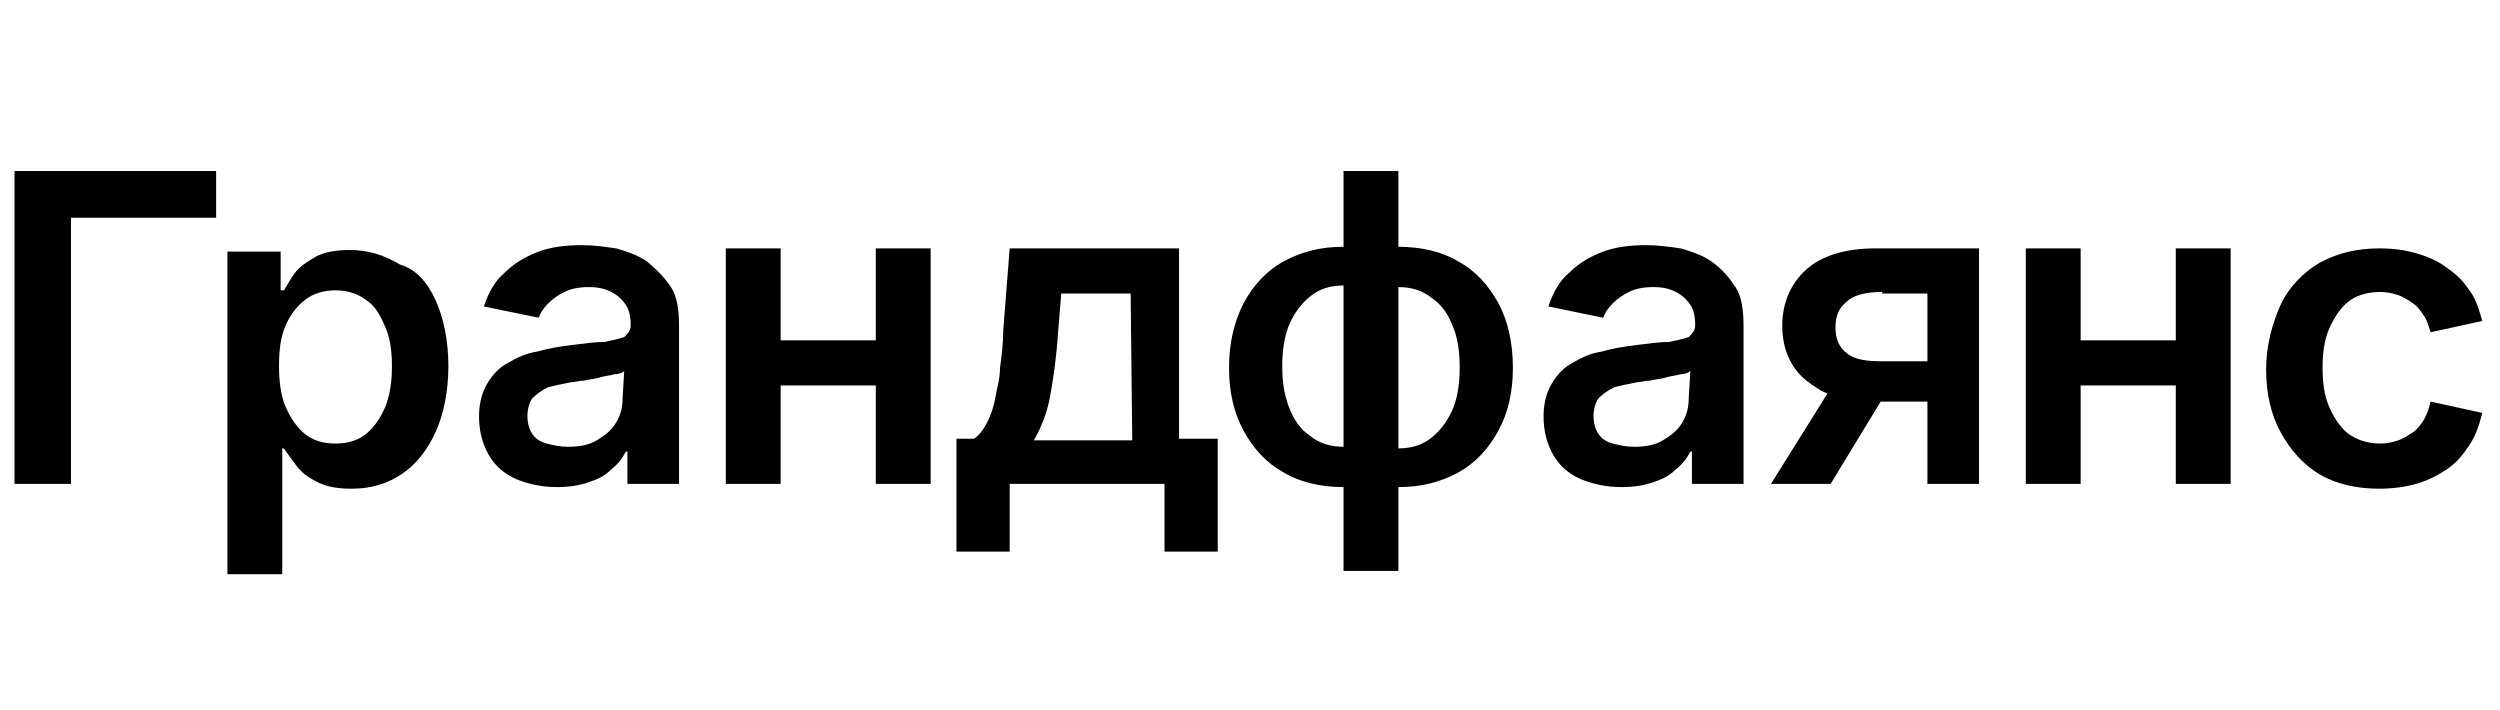 <?xml version="1.0" encoding="utf-8"?>
<!-- Generator: Adobe Illustrator 28.0.0, SVG Export Plug-In . SVG Version: 6.00 Build 0)  -->
<svg version="1.1" id="Слой_1" xmlns="http://www.w3.org/2000/svg" xmlns:xlink="http://www.w3.org/1999/xlink" x="0px" y="0px"
	 viewBox="0 0 155 44" style="enable-background:new 0 0 155 44;" xml:space="preserve">
<path d="M0.9,10.6h12.5v2.9h-9V30H0.9V10.6z M27,18.6c0.5,1.1,0.8,2.5,0.8,4.1s-0.3,3-0.8,4.1s-1.2,2-2.1,2.6s-1.9,0.9-3.1,0.9
	c-0.8,0-1.5-0.1-2.1-0.4s-1-0.6-1.3-1s-0.6-0.8-0.8-1.1h-0.1v7.8h-3.4v-20h3.3V18h0.2c0.2-0.3,0.4-0.7,0.7-1.1
	c0.3-0.4,0.8-0.7,1.3-1c0.6-0.3,1.3-0.4,2.1-0.4c1.1,0,2.1,0.3,3.1,0.9C25.8,16.7,26.5,17.5,27,18.6z M24.3,22.7
	c0-0.9-0.1-1.7-0.4-2.4s-0.6-1.3-1.2-1.7c-0.5-0.4-1.2-0.6-1.9-0.6c-0.7,0-1.4,0.2-1.9,0.6c-0.5,0.4-0.9,0.9-1.2,1.6
	c-0.3,0.7-0.4,1.5-0.4,2.5c0,0.9,0.1,1.8,0.4,2.5s0.7,1.3,1.2,1.7c0.5,0.4,1.1,0.6,1.9,0.6s1.4-0.2,1.9-0.6s0.9-1,1.2-1.7
	C24.2,24.4,24.3,23.6,24.3,22.7z M41.6,17.8c0.4,0.6,0.5,1.5,0.5,2.4V30h-3.2v-2h-0.1c-0.2,0.4-0.5,0.8-0.9,1.1
	c-0.4,0.4-0.8,0.6-1.4,0.8c-0.6,0.2-1.2,0.3-2,0.3c-0.9,0-1.8-0.2-2.5-0.5s-1.3-0.8-1.7-1.5c-0.4-0.7-0.6-1.5-0.6-2.4
	c0-0.8,0.2-1.5,0.5-2s0.7-1,1.3-1.3c0.5-0.3,1.1-0.6,1.8-0.7c0.7-0.2,1.3-0.3,2.1-0.4s1.5-0.2,2.1-0.2c0.5-0.1,0.9-0.2,1.2-0.3
	c0.2-0.2,0.4-0.4,0.4-0.7v-0.1c0-0.5-0.1-0.9-0.3-1.2s-0.5-0.6-0.9-0.8c-0.4-0.2-0.8-0.3-1.4-0.3c-0.6,0-1.1,0.1-1.5,0.3
	c-0.4,0.2-0.7,0.4-1,0.7s-0.5,0.6-0.6,0.9L30,19c0.3-0.9,0.7-1.6,1.3-2.1c0.6-0.6,1.3-1,2.1-1.3s1.7-0.4,2.7-0.4
	c0.7,0,1.4,0.1,2.1,0.2c0.7,0.2,1.3,0.4,1.9,0.8C40.7,16.7,41.2,17.2,41.6,17.8z M38.7,23c-0.1,0.1-0.3,0.2-0.6,0.2
	c-0.3,0.1-0.6,0.1-0.9,0.2c-0.3,0.1-0.6,0.1-1,0.2c-0.3,0-0.6,0.1-0.8,0.1c-0.5,0.1-1,0.2-1.4,0.3c-0.4,0.2-0.7,0.4-1,0.7
	c-0.2,0.3-0.3,0.7-0.3,1.1s0.1,0.8,0.3,1.1c0.2,0.3,0.5,0.5,0.9,0.6s0.8,0.2,1.3,0.2c0.7,0,1.3-0.1,1.8-0.4s0.9-0.6,1.2-1.1
	s0.4-1,0.4-1.5L38.7,23L38.7,23z M54.3,21.1h-5.9v-5.7H45V30h3.4v-6.1h5.9V30h3.4V15.4h-3.4C54.3,15.4,54.3,21.1,54.3,21.1z
	 M73.3,27.2h2.2v7h-3.3V30h-9.6v4.2h-3.3v-7h1.1c0.3-0.2,0.6-0.6,0.8-1s0.4-0.9,0.5-1.5s0.3-1.2,0.3-1.9c0.1-0.7,0.2-1.5,0.2-2.3
	l0.4-5.1h10.5v11.8H73.3z M70.1,18.2h-4.3l-0.2,2.4c-0.1,1.6-0.3,2.9-0.5,4s-0.6,2-1,2.7h6.1L70.1,18.2L70.1,18.2z M92.9,18.8
	c0.6,1.1,0.9,2.5,0.9,4s-0.3,2.8-0.9,3.9s-1.4,2-2.5,2.6s-2.3,0.9-3.7,0.9v5.2h-3.4v-5.2c-1.4,0-2.7-0.3-3.7-0.9
	c-1.1-0.6-1.9-1.5-2.5-2.6s-0.9-2.4-0.9-3.9s0.3-2.8,0.9-4c0.6-1.1,1.4-2,2.5-2.6s2.3-0.9,3.7-0.9v-4.7h3.4v4.7
	c1.4,0,2.7,0.3,3.7,0.9C91.5,16.8,92.3,17.7,92.9,18.8z M83.3,27.7v-10c-0.8,0-1.5,0.2-2.1,0.7s-1,1.1-1.3,1.8
	c-0.3,0.8-0.4,1.6-0.4,2.5s0.1,1.7,0.4,2.5s0.7,1.4,1.3,1.8C81.8,27.5,82.5,27.7,83.3,27.7z M90.5,22.8c0-0.9-0.1-1.8-0.4-2.5
	c-0.3-0.8-0.7-1.4-1.3-1.8c-0.6-0.5-1.3-0.7-2.1-0.7v10c0.8,0,1.5-0.2,2.1-0.7s1-1.1,1.3-1.8C90.4,24.5,90.5,23.7,90.5,22.8z
	 M107.6,17.8c0.4,0.6,0.5,1.5,0.5,2.4V30h-3.2v-2h-0.1c-0.2,0.4-0.5,0.8-0.9,1.1c-0.4,0.4-0.8,0.6-1.4,0.8c-0.6,0.2-1.2,0.3-2,0.3
	c-0.9,0-1.8-0.2-2.5-0.5s-1.3-0.8-1.7-1.5c-0.4-0.7-0.6-1.5-0.6-2.4c0-0.8,0.2-1.5,0.5-2s0.7-1,1.3-1.3c0.5-0.3,1.1-0.6,1.8-0.7
	c0.7-0.2,1.3-0.3,2.1-0.4c0.8-0.1,1.5-0.2,2.1-0.2c0.5-0.1,0.9-0.2,1.2-0.3c0.2-0.2,0.4-0.4,0.4-0.7v-0.1c0-0.5-0.1-0.9-0.3-1.2
	c-0.2-0.3-0.5-0.6-0.9-0.8c-0.4-0.2-0.8-0.3-1.4-0.3s-1.1,0.1-1.5,0.3c-0.4,0.2-0.7,0.4-1,0.7s-0.5,0.6-0.6,0.9L96,19
	c0.3-0.9,0.7-1.6,1.3-2.1c0.6-0.6,1.3-1,2.1-1.3c0.8-0.3,1.7-0.4,2.7-0.4c0.7,0,1.4,0.1,2.1,0.2c0.7,0.2,1.3,0.4,1.9,0.8
	C106.8,16.7,107.2,17.2,107.6,17.8z M104.8,23c-0.1,0.1-0.3,0.2-0.6,0.2c-0.3,0.1-0.6,0.1-0.9,0.2s-0.6,0.1-1,0.2
	c-0.3,0-0.6,0.1-0.8,0.1c-0.5,0.1-1,0.2-1.4,0.3c-0.4,0.2-0.7,0.4-1,0.7c-0.2,0.3-0.3,0.7-0.3,1.1s0.1,0.8,0.3,1.1
	c0.2,0.3,0.5,0.5,0.9,0.6s0.8,0.2,1.3,0.2c0.7,0,1.3-0.1,1.8-0.4s0.9-0.6,1.2-1.1s0.4-1,0.4-1.5L104.8,23L104.8,23z M116.3,15.4h6.4
	V30h-3.2v-5.1h-2.9l-3.1,5.1h-3.7l3.5-5.6c-0.5-0.2-0.9-0.5-1.3-0.8c-1-0.8-1.5-2-1.5-3.4s0.5-2.6,1.5-3.5
	C112.9,15.9,114.3,15.4,116.3,15.4z M116.7,18.1c-1,0-1.8,0.2-2.2,0.6c-0.5,0.4-0.7,0.9-0.7,1.6c0,0.7,0.2,1.2,0.7,1.6
	c0.5,0.4,1.2,0.5,2.2,0.5h2.8v-4.2h-2.8V18.1z M134.9,21.1H129v-5.7h-3.4V30h3.4v-6.1h5.9V30h3.4V15.4h-3.4V21.1z M150.7,24.9
	c-0.1,0.4-0.2,0.7-0.4,1.1c-0.2,0.3-0.4,0.6-0.7,0.8c-0.3,0.2-0.6,0.4-0.9,0.5c-0.3,0.1-0.7,0.2-1.1,0.2c-0.8,0-1.4-0.2-2-0.6
	c-0.5-0.4-0.9-1-1.2-1.7s-0.4-1.5-0.4-2.4s0.1-1.7,0.4-2.4c0.3-0.7,0.7-1.3,1.2-1.7c0.5-0.4,1.2-0.6,2-0.6c0.4,0,0.8,0.1,1.1,0.2
	c0.3,0.1,0.6,0.3,0.9,0.5c0.3,0.2,0.5,0.5,0.7,0.8c0.2,0.3,0.3,0.7,0.4,1l3.2-0.7c-0.2-0.7-0.4-1.4-0.8-1.9c-0.4-0.6-0.8-1-1.4-1.4
	c-0.5-0.4-1.2-0.7-1.9-0.9c-0.7-0.2-1.4-0.3-2.3-0.3c-1.4,0-2.6,0.3-3.7,0.9c-1,0.6-1.9,1.5-2.4,2.6s-0.9,2.5-0.9,4s0.3,2.8,0.9,3.9
	c0.6,1.1,1.4,2,2.4,2.6s2.3,0.9,3.7,0.9c0.8,0,1.6-0.1,2.3-0.3s1.3-0.5,1.9-0.9c0.6-0.4,1-0.9,1.4-1.5s0.6-1.2,0.8-2L150.7,24.9z"/>
</svg>
